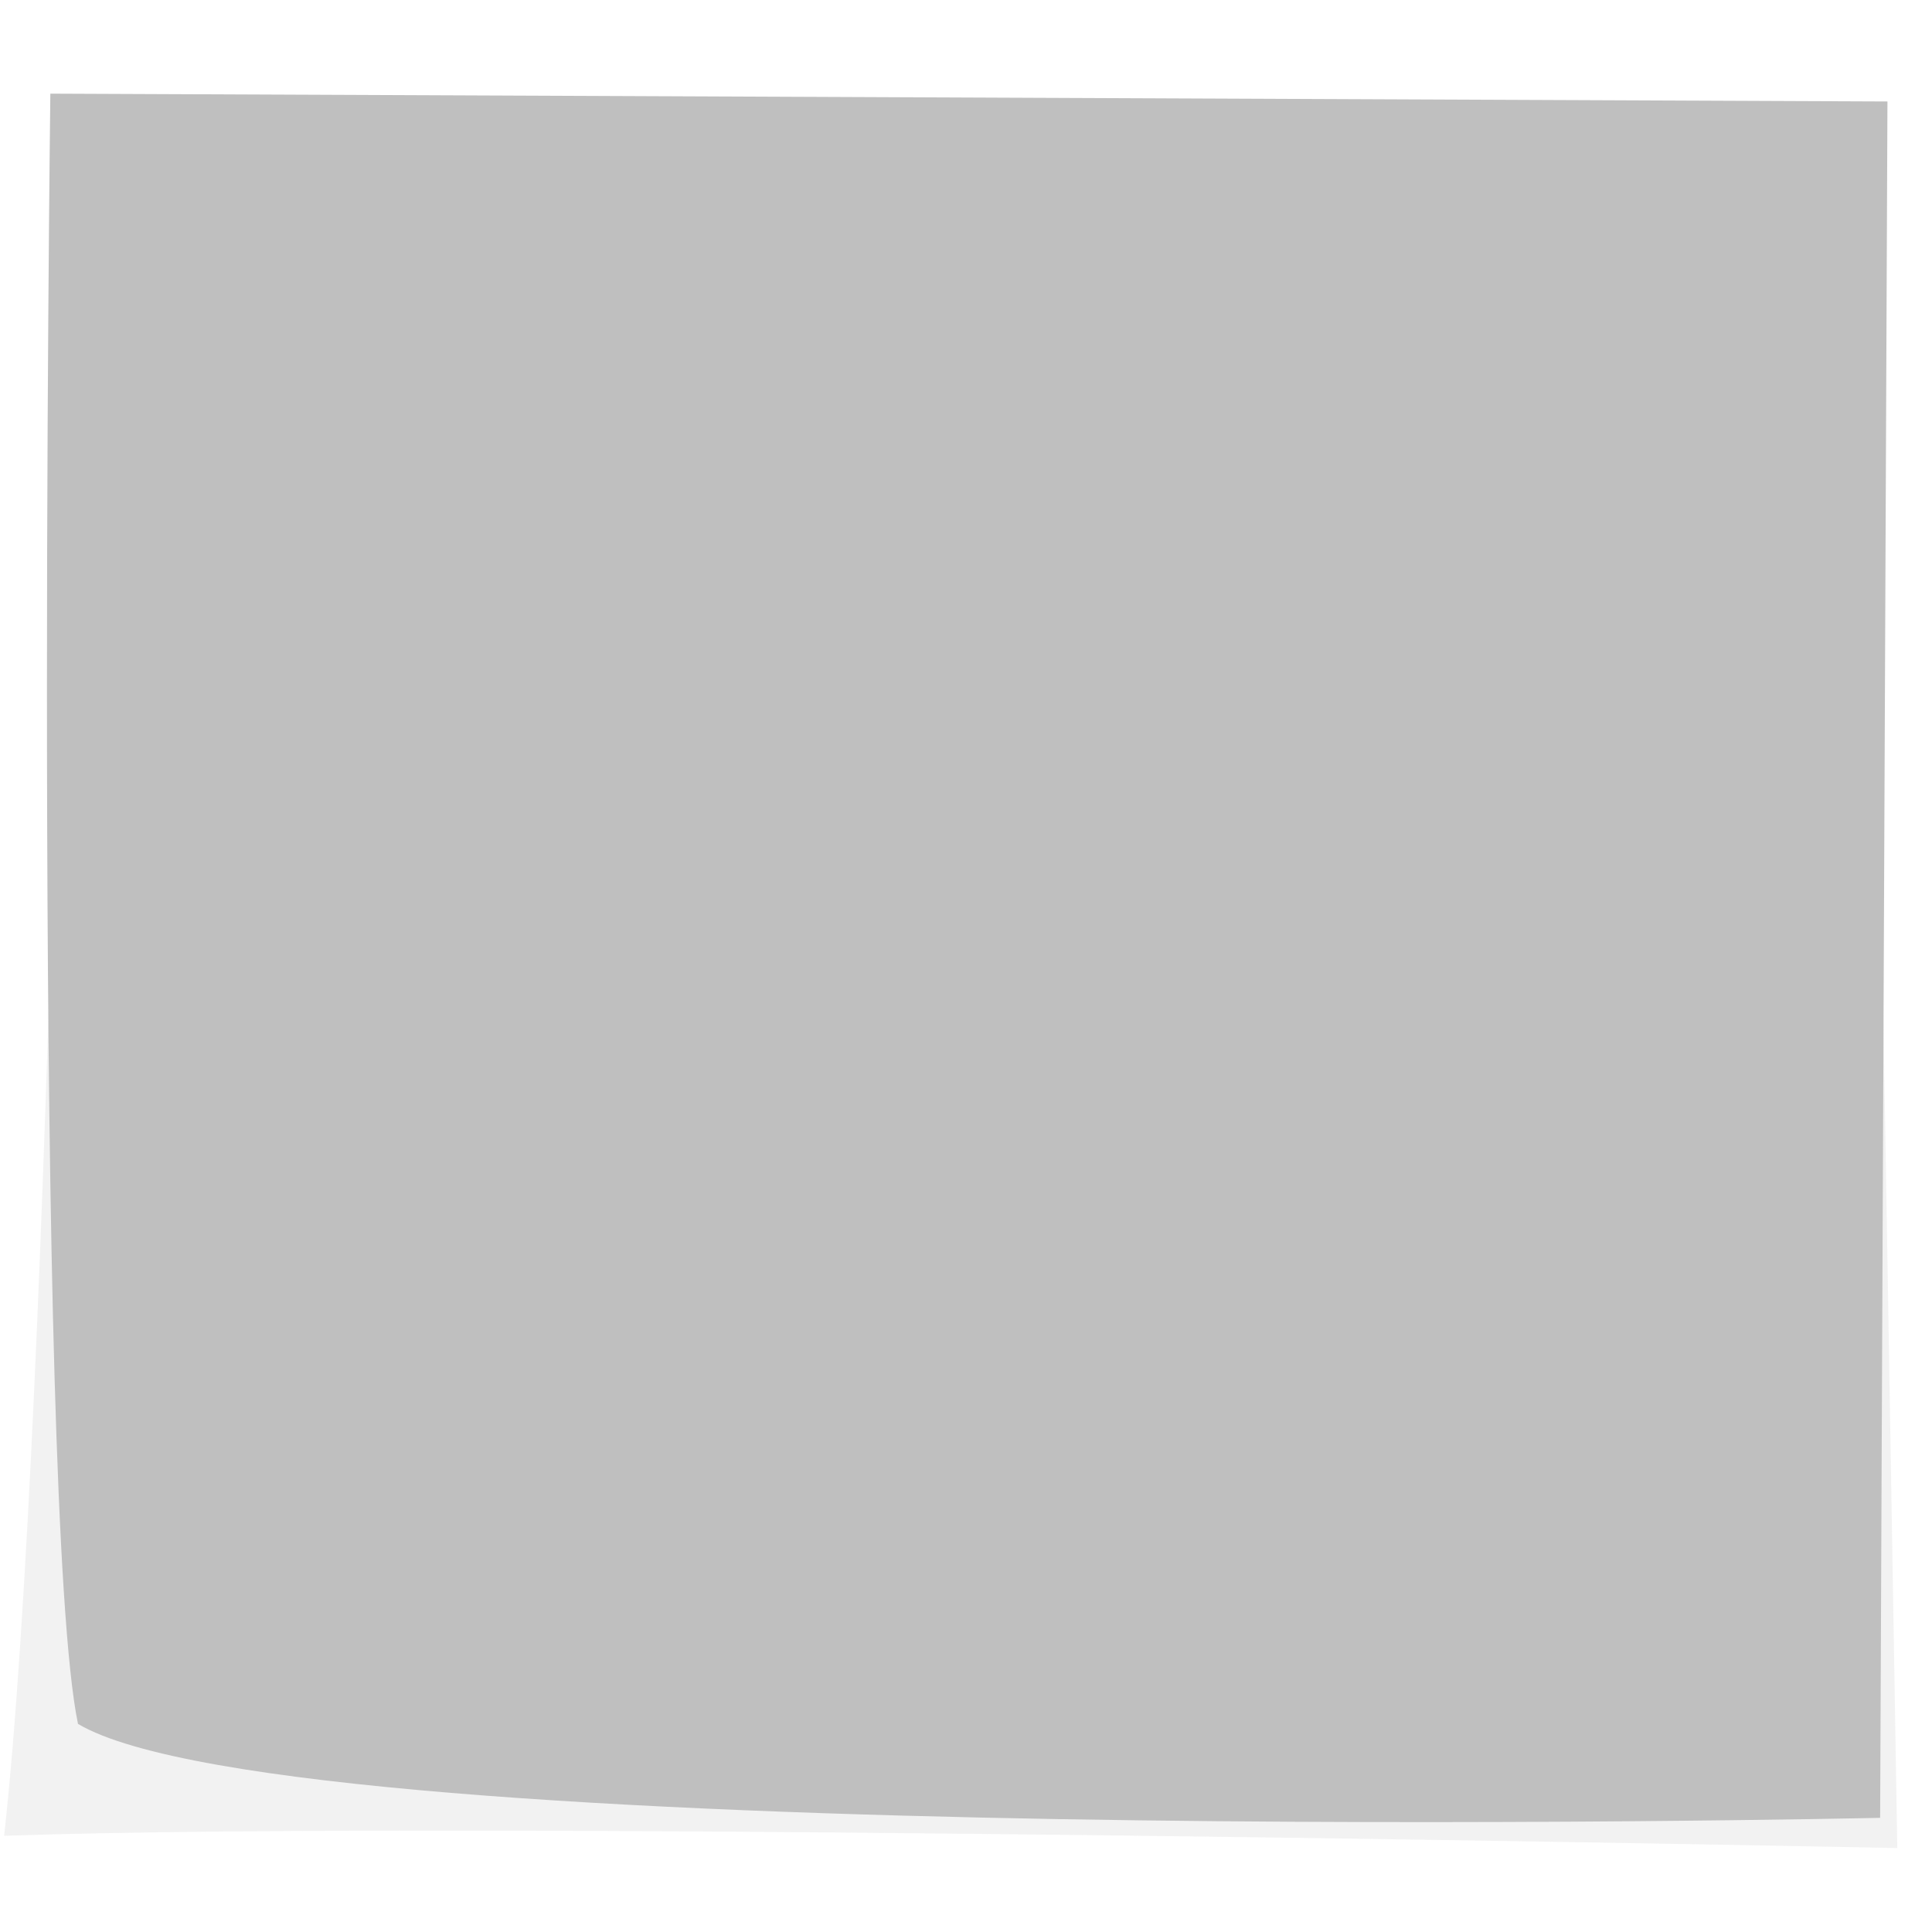 <?xml version="1.0"?><svg width="320" height="320" xmlns="http://www.w3.org/2000/svg" xmlns:xlink="http://www.w3.org/1999/xlink">
 <title>orange Sticky</title>
 <defs>
  <linearGradient id="linearGradient3661">
   <stop id="stop3663" offset="0" stop-color="#3c16b6"/>
   <stop id="stop3665" offset="1" stop-color="#0c0428"/>
  </linearGradient>
  <linearGradient id="linearGradient3619">
   <stop id="stop3621" offset="0" stop-opacity="0.672" stop-color="#ffffff"/>
   <stop id="stop3623" offset="1" stop-opacity="0.216" stop-color="#ffffff"/>
  </linearGradient>
  <linearGradient id="linearGradient3649">
   <stop offset="0" id="stop3651" stop-opacity="0.405" stop-color="#000000"/>
   <stop offset="1" id="stop3653" stop-opacity="0" stop-color="#000000"/>
  </linearGradient>
  <linearGradient id="linearGradient4635">
   <stop offset="0" id="stop4637" stop-color="#000000"/>
   <stop offset="1" id="stop4639" stop-opacity="0" stop-color="#000000"/>
  </linearGradient>
  <linearGradient id="linearGradient3168">
   <stop offset="0" id="stop3170" stop-color="#f7ec9a"/>
   <stop id="stop3176" offset="0.134" stop-color="#f6ea8d"/>
   <stop offset="0.457" id="stop3180" stop-color="#f5e98a"/>
   <stop offset="0.809" id="stop3178" stop-color="#f8ed9d"/>
   <stop offset="1" id="stop3172" stop-color="#f5e98a"/>
  </linearGradient>
  <linearGradient xlink:href="#linearGradient3168" id="linearGradient3174" x1="451.179" y1="363.076" x2="203.821" y2="617.362" gradientUnits="userSpaceOnUse" gradientTransform="translate(-138.571,-7.857)"/>
  <linearGradient xlink:href="#linearGradient4635" id="linearGradient4645" x1="53.679" y1="519.505" x2="39.431" y2="519.043" gradientUnits="userSpaceOnUse"/>
  <linearGradient xlink:href="#linearGradient4635" id="linearGradient4649" gradientUnits="userSpaceOnUse" x1="122.964" y1="620.219" x2="124.179" y2="631.987"/>
  <linearGradient xlink:href="#linearGradient3168" id="linearGradient4653" gradientUnits="userSpaceOnUse" gradientTransform="matrix(1,4.259636e-3,-4.259636e-3,1,-138.305,-314.928)" x1="461.182" y1="363.748" x2="200.964" y2="608.076"/>
  <filter id="filter4781">
   <feGaussianBlur stdDeviation="5.46" id="feGaussianBlur4783"/>
  </filter>
  <linearGradient xlink:href="#linearGradient3168" id="linearGradient4841" gradientUnits="userSpaceOnUse" gradientTransform="matrix(1,4.259636e-3,-4.259636e-3,1,111.299,-117.869)" x1="461.182" y1="363.748" x2="200.964" y2="608.076"/>
  <linearGradient xlink:href="#linearGradient3168" id="linearGradient4847" x1="0.903" y1="0.046" x2="0.046" y2="0.898"/>
  <linearGradient xlink:href="#linearGradient3168" id="linearGradient4865" x1="0.903" y1="0.046" x2="0.046" y2="0.898"/>
  <linearGradient xlink:href="#linearGradient3661" id="linearGradient3322" gradientUnits="userSpaceOnUse" gradientTransform="matrix(0.98,0,0,0.98,213.005,63.173)" x1="125.563" y1="299.975" x2="125.563" y2="319.863"/>
  <linearGradient xlink:href="#linearGradient3619" id="linearGradient3324" gradientUnits="userSpaceOnUse" gradientTransform="matrix(0.98,0,0,1.15,213.005,12.01)" x1="124.301" y1="299.442" x2="124.301" y2="310.683"/>
  <radialGradient xlink:href="#linearGradient3649" id="radialGradient3326" gradientUnits="userSpaceOnUse" gradientTransform="matrix(2.585,-9.2459959e-3,3.5655363e-4,9.9785734e-2,-39.615,341.965)" cx="157.923" cy="353.41" fx="157.923" fy="353.41" r="25.407"/>
  <radialGradient xlink:href="#linearGradient3649" id="radialGradient3328" gradientUnits="userSpaceOnUse" gradientTransform="matrix(-0.302,0.115,-5.7591637e-2,-0.112,407.484,395.22)" cx="114.021" cy="307.539" fx="114.021" fy="307.539" r="25.407"/>
 </defs>
 <g>
  <title>Layer 1</title>
  <g id="layer1">
   <rect id="rect4857" width="336.429" height="314.286" x="-8.286" y="11.076" stroke-dashoffset="0" stroke-dasharray="0.5, 0.5" stroke-miterlimit="4" stroke-linejoin="round" stroke-linecap="round" stroke-width="0.5" fill-rule="nonzero" fill-opacity="0" fill="#bfbfbf" opacity="0.448"/>
   <path d="m11.38,21.969l298.11,-0.184l4.762,284.311c0,0 -234.274,-4.806 -313.569,-2.029c7.823,-70.283 10.697,-282.098 10.697,-282.098l0,0z" id="path4843" filter="url(#filter4781)" stroke-dashoffset="0" stroke-dasharray="0.5, 0.5" stroke-miterlimit="4" marker-end="none" marker-mid="none" marker-start="none" stroke-linejoin="round" stroke-linecap="round" stroke-width="0.5" fill-rule="nonzero" fill="#bfbfbf" opacity="0.448"/>
   <path id="path4845" d="m8.338,15.511l304.283,1.296l-1.211,284.283c0,0 -262.56,5.771 -298.493,-15.558c-7.499,-36.061 -4.579,-270.022 -4.579,-270.022l0,0z" stroke-dashoffset="0" stroke-dasharray="0.5, 0.5" stroke-miterlimit="4" marker-end="none" marker-mid="none" marker-start="none" stroke-linejoin="round" stroke-linecap="round" stroke-width="0.5" fill-rule="nonzero" fill="#bfbfbf"/>
  </g>
 </g>
</svg>